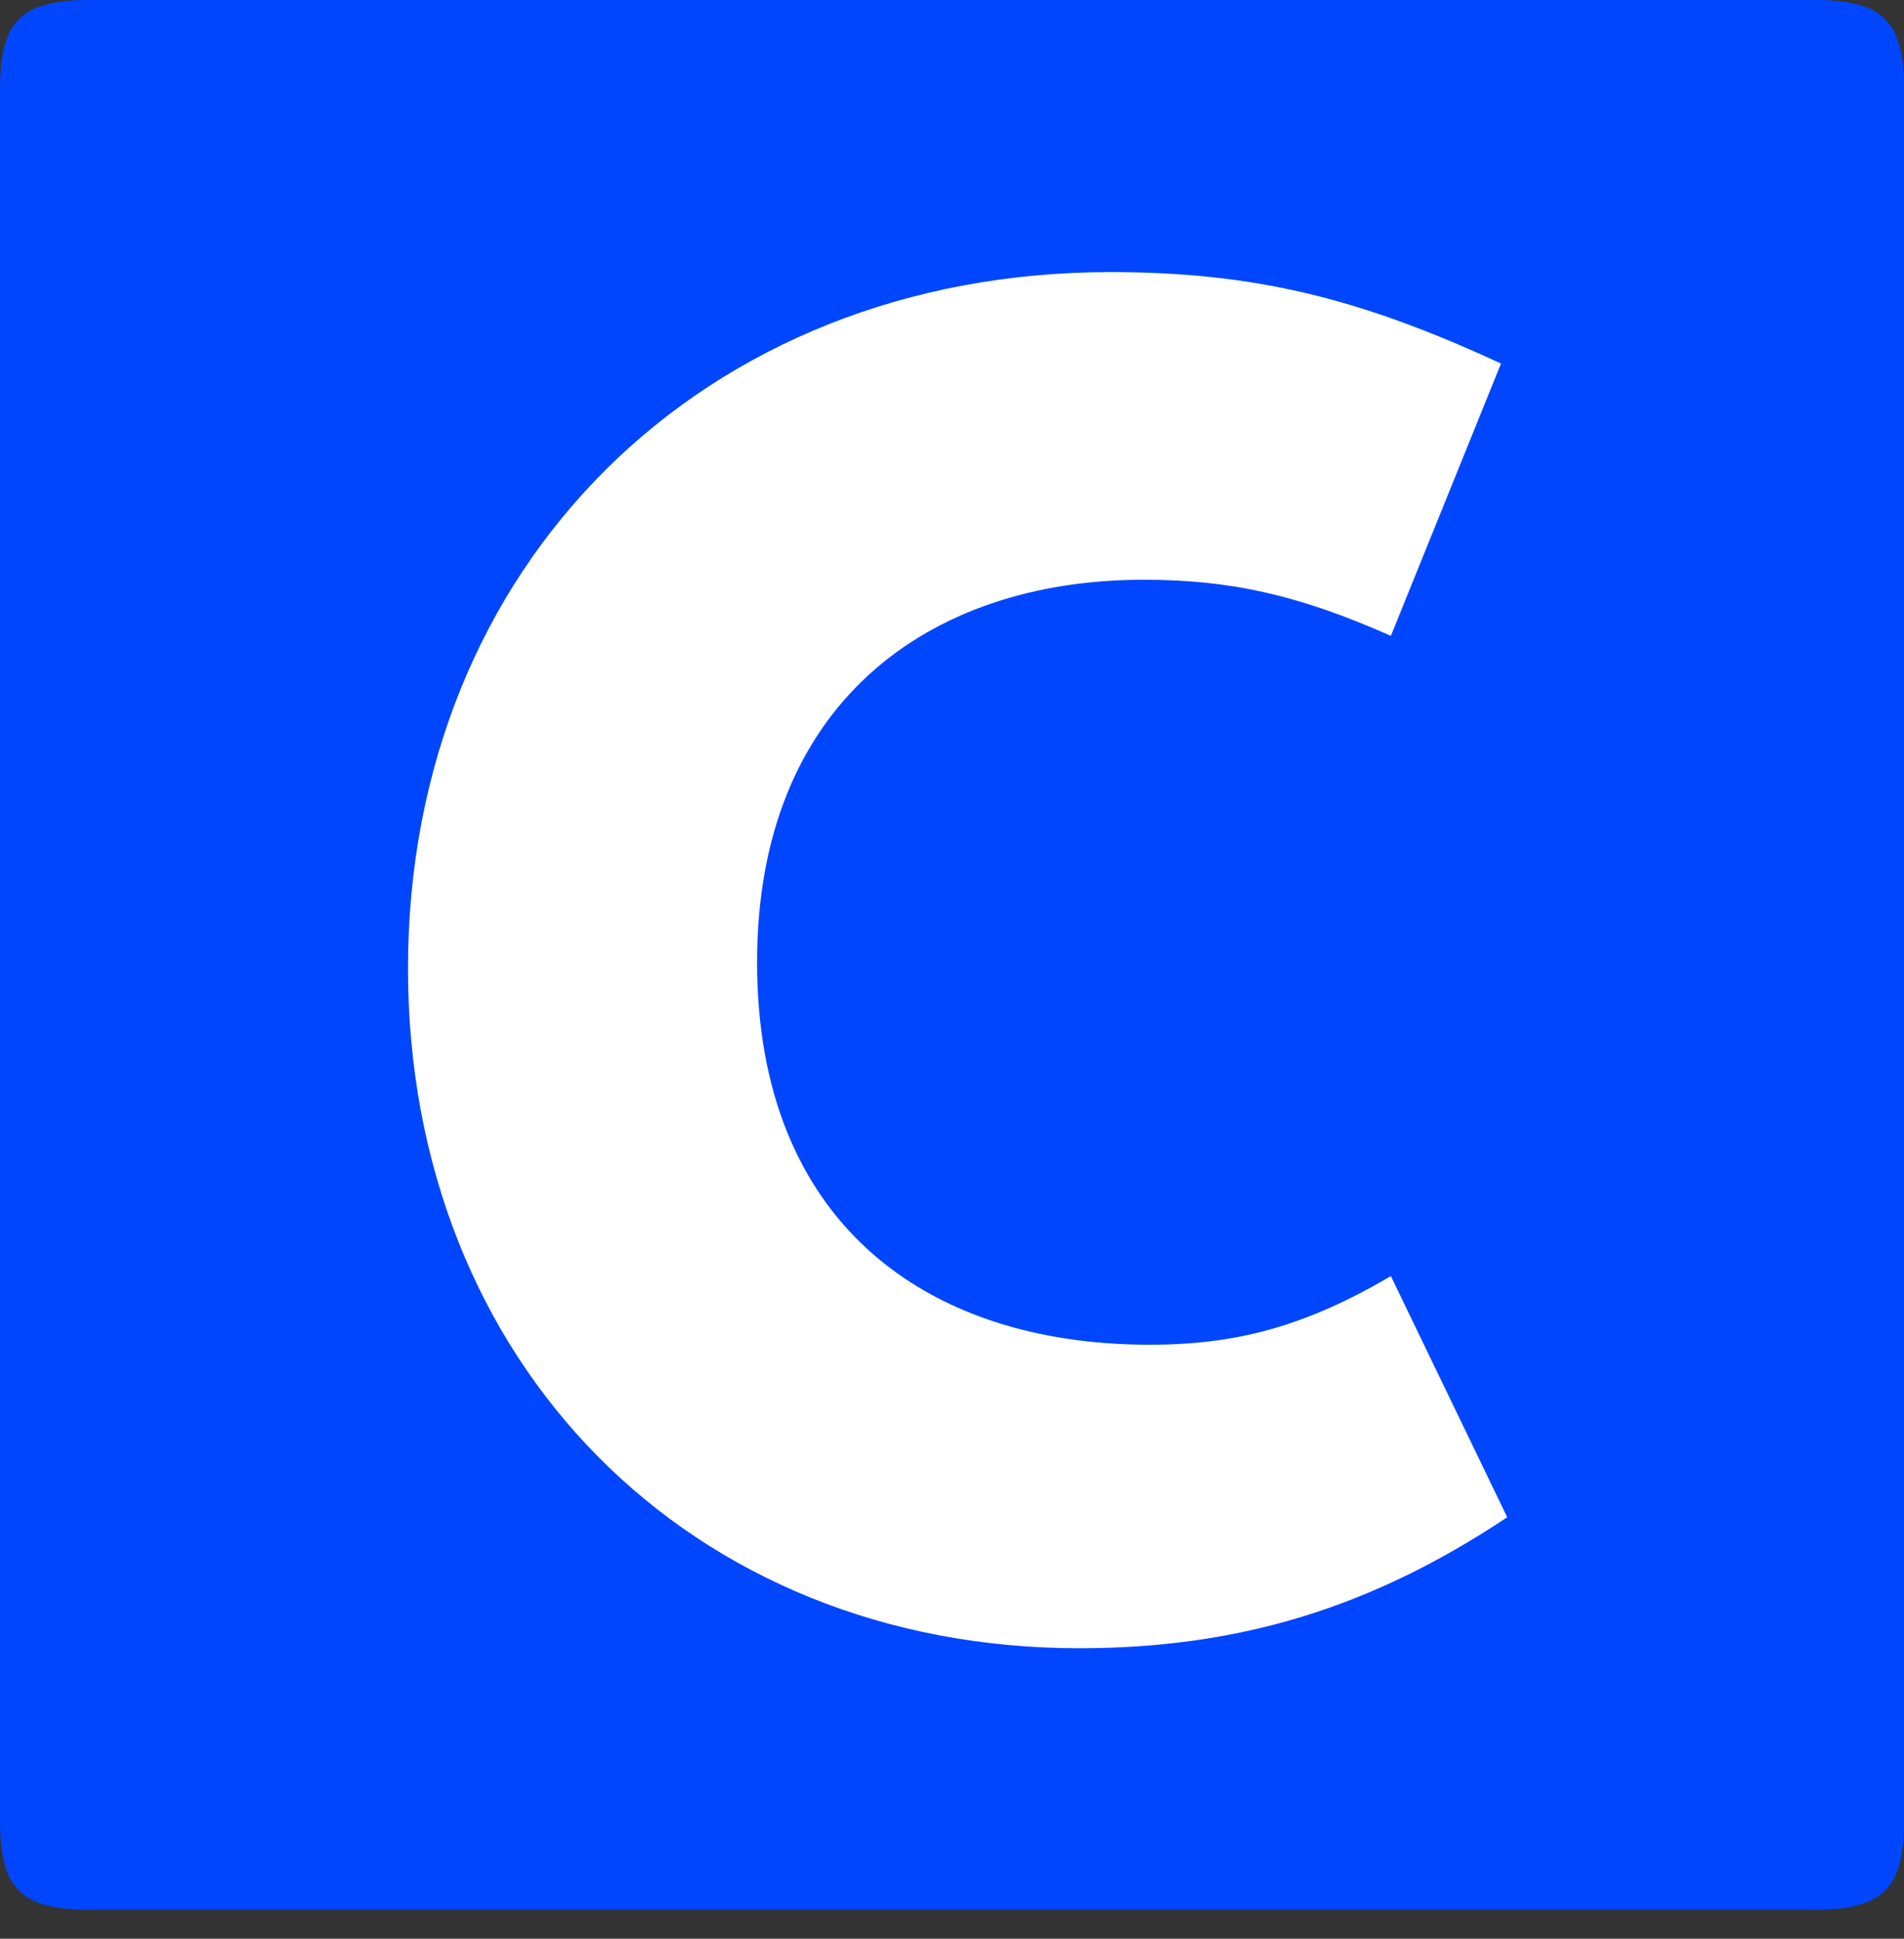 <svg width="56" height="57" viewBox="0 0 56 57" fill="none" xmlns="http://www.w3.org/2000/svg">
<rect x="0" y="0" width="56" height="57" fill="#333333" stroke="none"/>
<path d="M53.394 0H2.608C0.618 0 0 0.623 0 2.616V53.528C0 55.523 0.618 56.145 2.608 56.145H53.394C55.382 56.145 56 55.523 56 53.528V2.617C56 0.623 55.383 0 53.394 0Z" fill="#0046FE"/>
<path fill-rule="evenodd" clip-rule="evenodd" d="M12 28.474C12 40.086 20.312 48.459 31.74 48.459C36.385 48.459 40.297 47.297 44.33 44.608L40.908 37.519C38.402 38.986 36.385 39.536 33.818 39.536C27.157 39.536 22.267 35.869 22.267 28.291C22.267 20.712 27.279 17.045 33.635 17.045C36.141 17.045 38.158 17.473 40.908 18.695L44.147 10.689C39.93 8.733 36.813 8 32.657 8C20.678 8 12 16.617 12 28.474Z" fill="white"/>
</svg>
